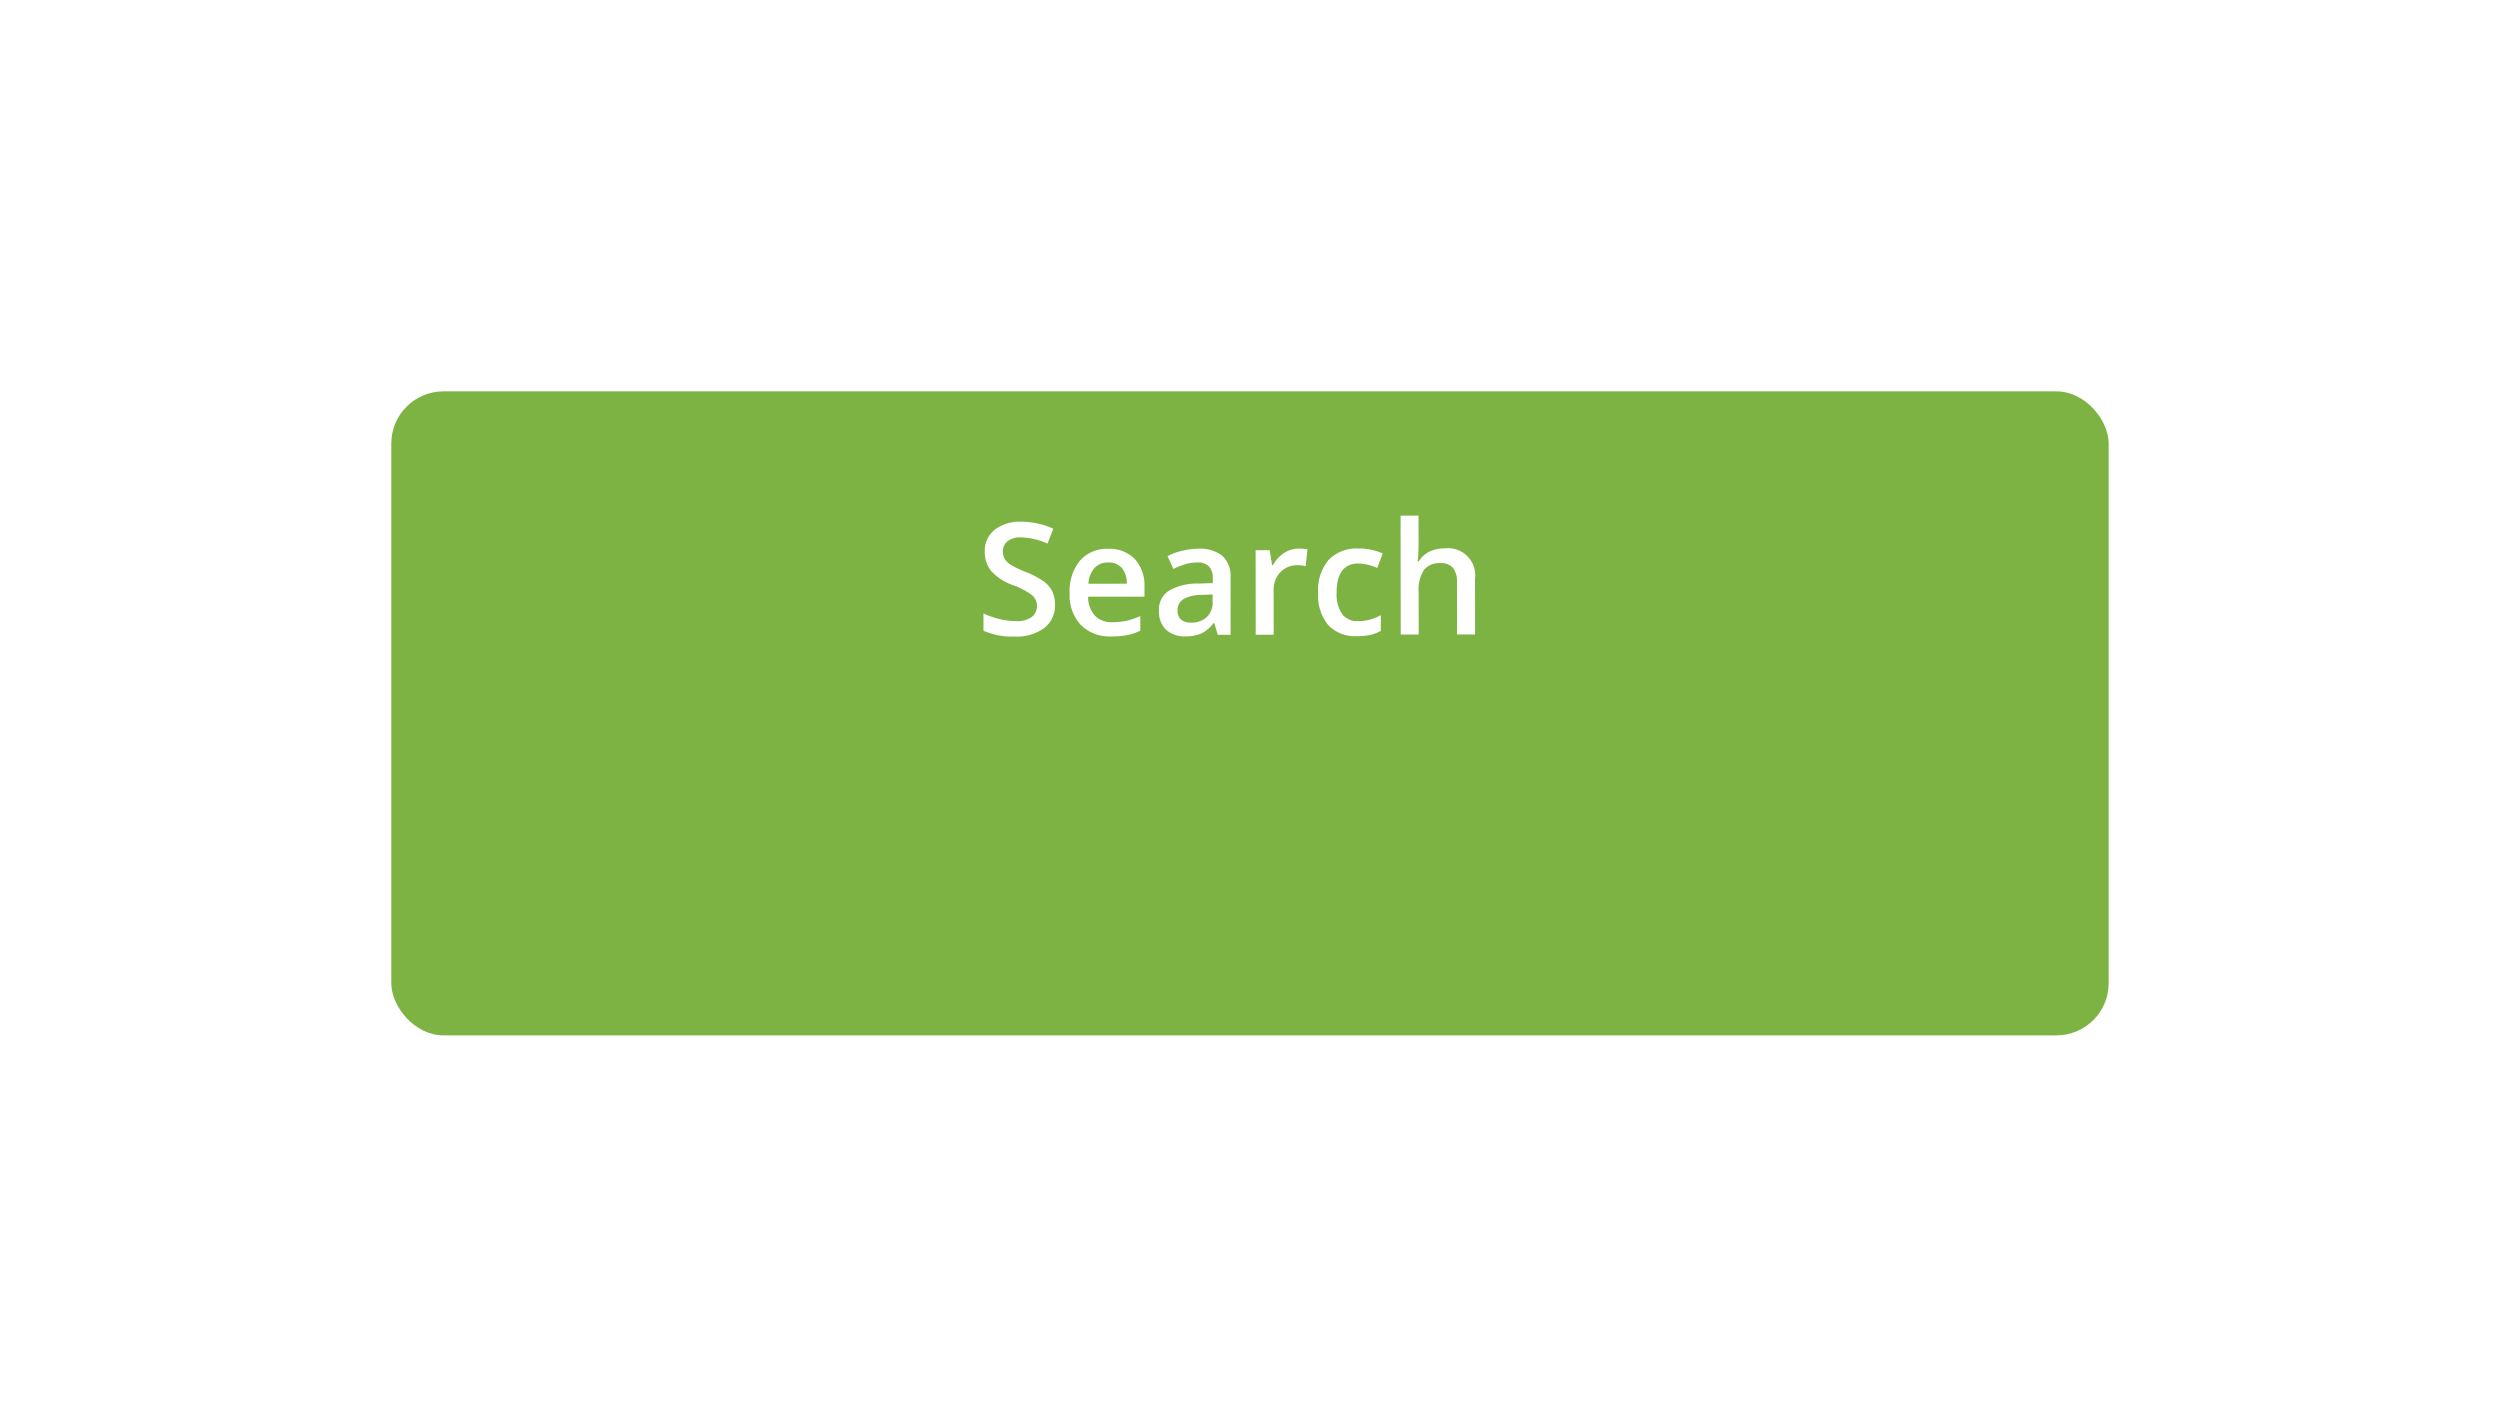 <svg xmlns="http://www.w3.org/2000/svg" xmlns:xlink="http://www.w3.org/1999/xlink" width="191.659" height="109.372" viewBox="0 0 191.659 109.372">
  <defs>
    <filter id="btn_copy_6" x="0" y="0" width="191.659" height="109.372" filterUnits="userSpaceOnUse">
      <feOffset dy="10" input="SourceAlpha"/>
      <feGaussianBlur stdDeviation="10" result="blur"/>
      <feFlood flood-color="#7cb342" flood-opacity="0.302"/>
      <feComposite operator="in" in2="blur"/>
      <feComposite in="SourceGraphic"/>
    </filter>
  </defs>
  <g id="Group_676" data-name="Group 676" transform="translate(-638.552 -5638.727)">
    <g transform="matrix(1, 0, 0, 1, 638.55, 5638.73)" filter="url(#btn_copy_6)">
      <rect id="btn_copy_6-2" data-name="btn copy 6" width="131.659" height="49.372" rx="4" transform="translate(30 20)" fill="#7cb342"/>
    </g>
    <path id="Path_818" data-name="Path 818" d="M-13.532-2.326a2.156,2.156,0,0,1-.826,1.793,3.6,3.6,0,0,1-2.279.65,5.438,5.438,0,0,1-2.379-.451V-1.658a6.466,6.466,0,0,0,1.245.434,5.279,5.279,0,0,0,1.228.158,1.953,1.953,0,0,0,1.228-.316,1.032,1.032,0,0,0,.4-.85,1.065,1.065,0,0,0-.363-.814,5.469,5.469,0,0,0-1.5-.791,3.968,3.968,0,0,1-1.652-1.084,2.294,2.294,0,0,1-.48-1.465,2.052,2.052,0,0,1,.762-1.687,3.16,3.16,0,0,1,2.045-.615,6.008,6.008,0,0,1,2.449.539l-.445,1.143a5.351,5.351,0,0,0-2.039-.48,1.565,1.565,0,0,0-1.031.3.972.972,0,0,0-.352.782,1.1,1.1,0,0,0,.141.571,1.436,1.436,0,0,0,.463.448,7.83,7.83,0,0,0,1.16.557,6.348,6.348,0,0,1,1.383.732,2.154,2.154,0,0,1,.645.768A2.309,2.309,0,0,1-13.532-2.326ZM-9.19.117a3.135,3.135,0,0,1-2.364-.882,3.348,3.348,0,0,1-.853-2.429,3.673,3.673,0,0,1,.791-2.5A2.732,2.732,0,0,1-9.442-6.6a2.67,2.67,0,0,1,2.027.779,2.978,2.978,0,0,1,.744,2.145v.744h-4.318a2.129,2.129,0,0,0,.51,1.45,1.776,1.776,0,0,0,1.354.507,5,5,0,0,0,1.069-.108,5.605,5.605,0,0,0,1.063-.36V-.322a4.228,4.228,0,0,1-1.02.34A6.252,6.252,0,0,1-9.19.117Zm-.252-5.672a1.383,1.383,0,0,0-1.052.416,1.983,1.983,0,0,0-.472,1.213h2.941a1.794,1.794,0,0,0-.387-1.216A1.323,1.323,0,0,0-9.442-5.555ZM-1.052,0l-.275-.9h-.047A2.655,2.655,0,0,1-2.317-.1,2.983,2.983,0,0,1-3.536.117,2.063,2.063,0,0,1-5.027-.4a1.929,1.929,0,0,1-.536-1.459,1.713,1.713,0,0,1,.744-1.512,4.291,4.291,0,0,1,2.268-.557l1.119-.035v-.346a1.31,1.31,0,0,0-.29-.929,1.183,1.183,0,0,0-.9-.308,3.11,3.11,0,0,0-.955.146,7.207,7.207,0,0,0-.879.346L-4.9-6.035a4.793,4.793,0,0,1,1.154-.419A5.312,5.312,0,0,1-2.563-6.6,2.8,2.8,0,0,1-.7-6.059a2.111,2.111,0,0,1,.63,1.693V0ZM-3.1-.937a1.706,1.706,0,0,0,1.2-.419,1.519,1.519,0,0,0,.454-1.175v-.562l-.832.035a2.847,2.847,0,0,0-1.415.325.988.988,0,0,0-.442.888.866.866,0,0,0,.258.671A1.108,1.108,0,0,0-3.1-.937ZM5.142-6.6a3.315,3.315,0,0,1,.686.059L5.692-5.256a2.6,2.6,0,0,0-.609-.07,1.763,1.763,0,0,0-1.339.539,1.949,1.949,0,0,0-.513,1.4V0H1.854V-6.48H2.933l.182,1.143h.07a2.568,2.568,0,0,1,.841-.92A2,2,0,0,1,5.142-6.6ZM9.642.117A2.837,2.837,0,0,1,7.406-.741a3.586,3.586,0,0,1-.765-2.464,3.607,3.607,0,0,1,.8-2.514A2.967,2.967,0,0,1,9.753-6.6a4.332,4.332,0,0,1,1.846.381l-.416,1.107a4.17,4.17,0,0,0-1.441-.34q-1.682,0-1.682,2.232a2.673,2.673,0,0,0,.419,1.638,1.45,1.45,0,0,0,1.228.548,3.522,3.522,0,0,0,1.74-.457v1.2a2.719,2.719,0,0,1-.788.311A4.729,4.729,0,0,1,9.642.117ZM18.671,0H17.288V-3.984a1.744,1.744,0,0,0-.3-1.119,1.166,1.166,0,0,0-.958-.369,1.521,1.521,0,0,0-1.274.519,2.857,2.857,0,0,0-.407,1.737V0H12.97V-9.117h1.377V-6.8a10.8,10.8,0,0,1-.07,1.189h.088a1.912,1.912,0,0,1,.782-.727A2.521,2.521,0,0,1,16.315-6.6a2.09,2.09,0,0,1,2.355,2.373Z" transform="translate(732.966 5687.391) rotate(-0.07)" fill="#fff"/>
  </g>
</svg>
